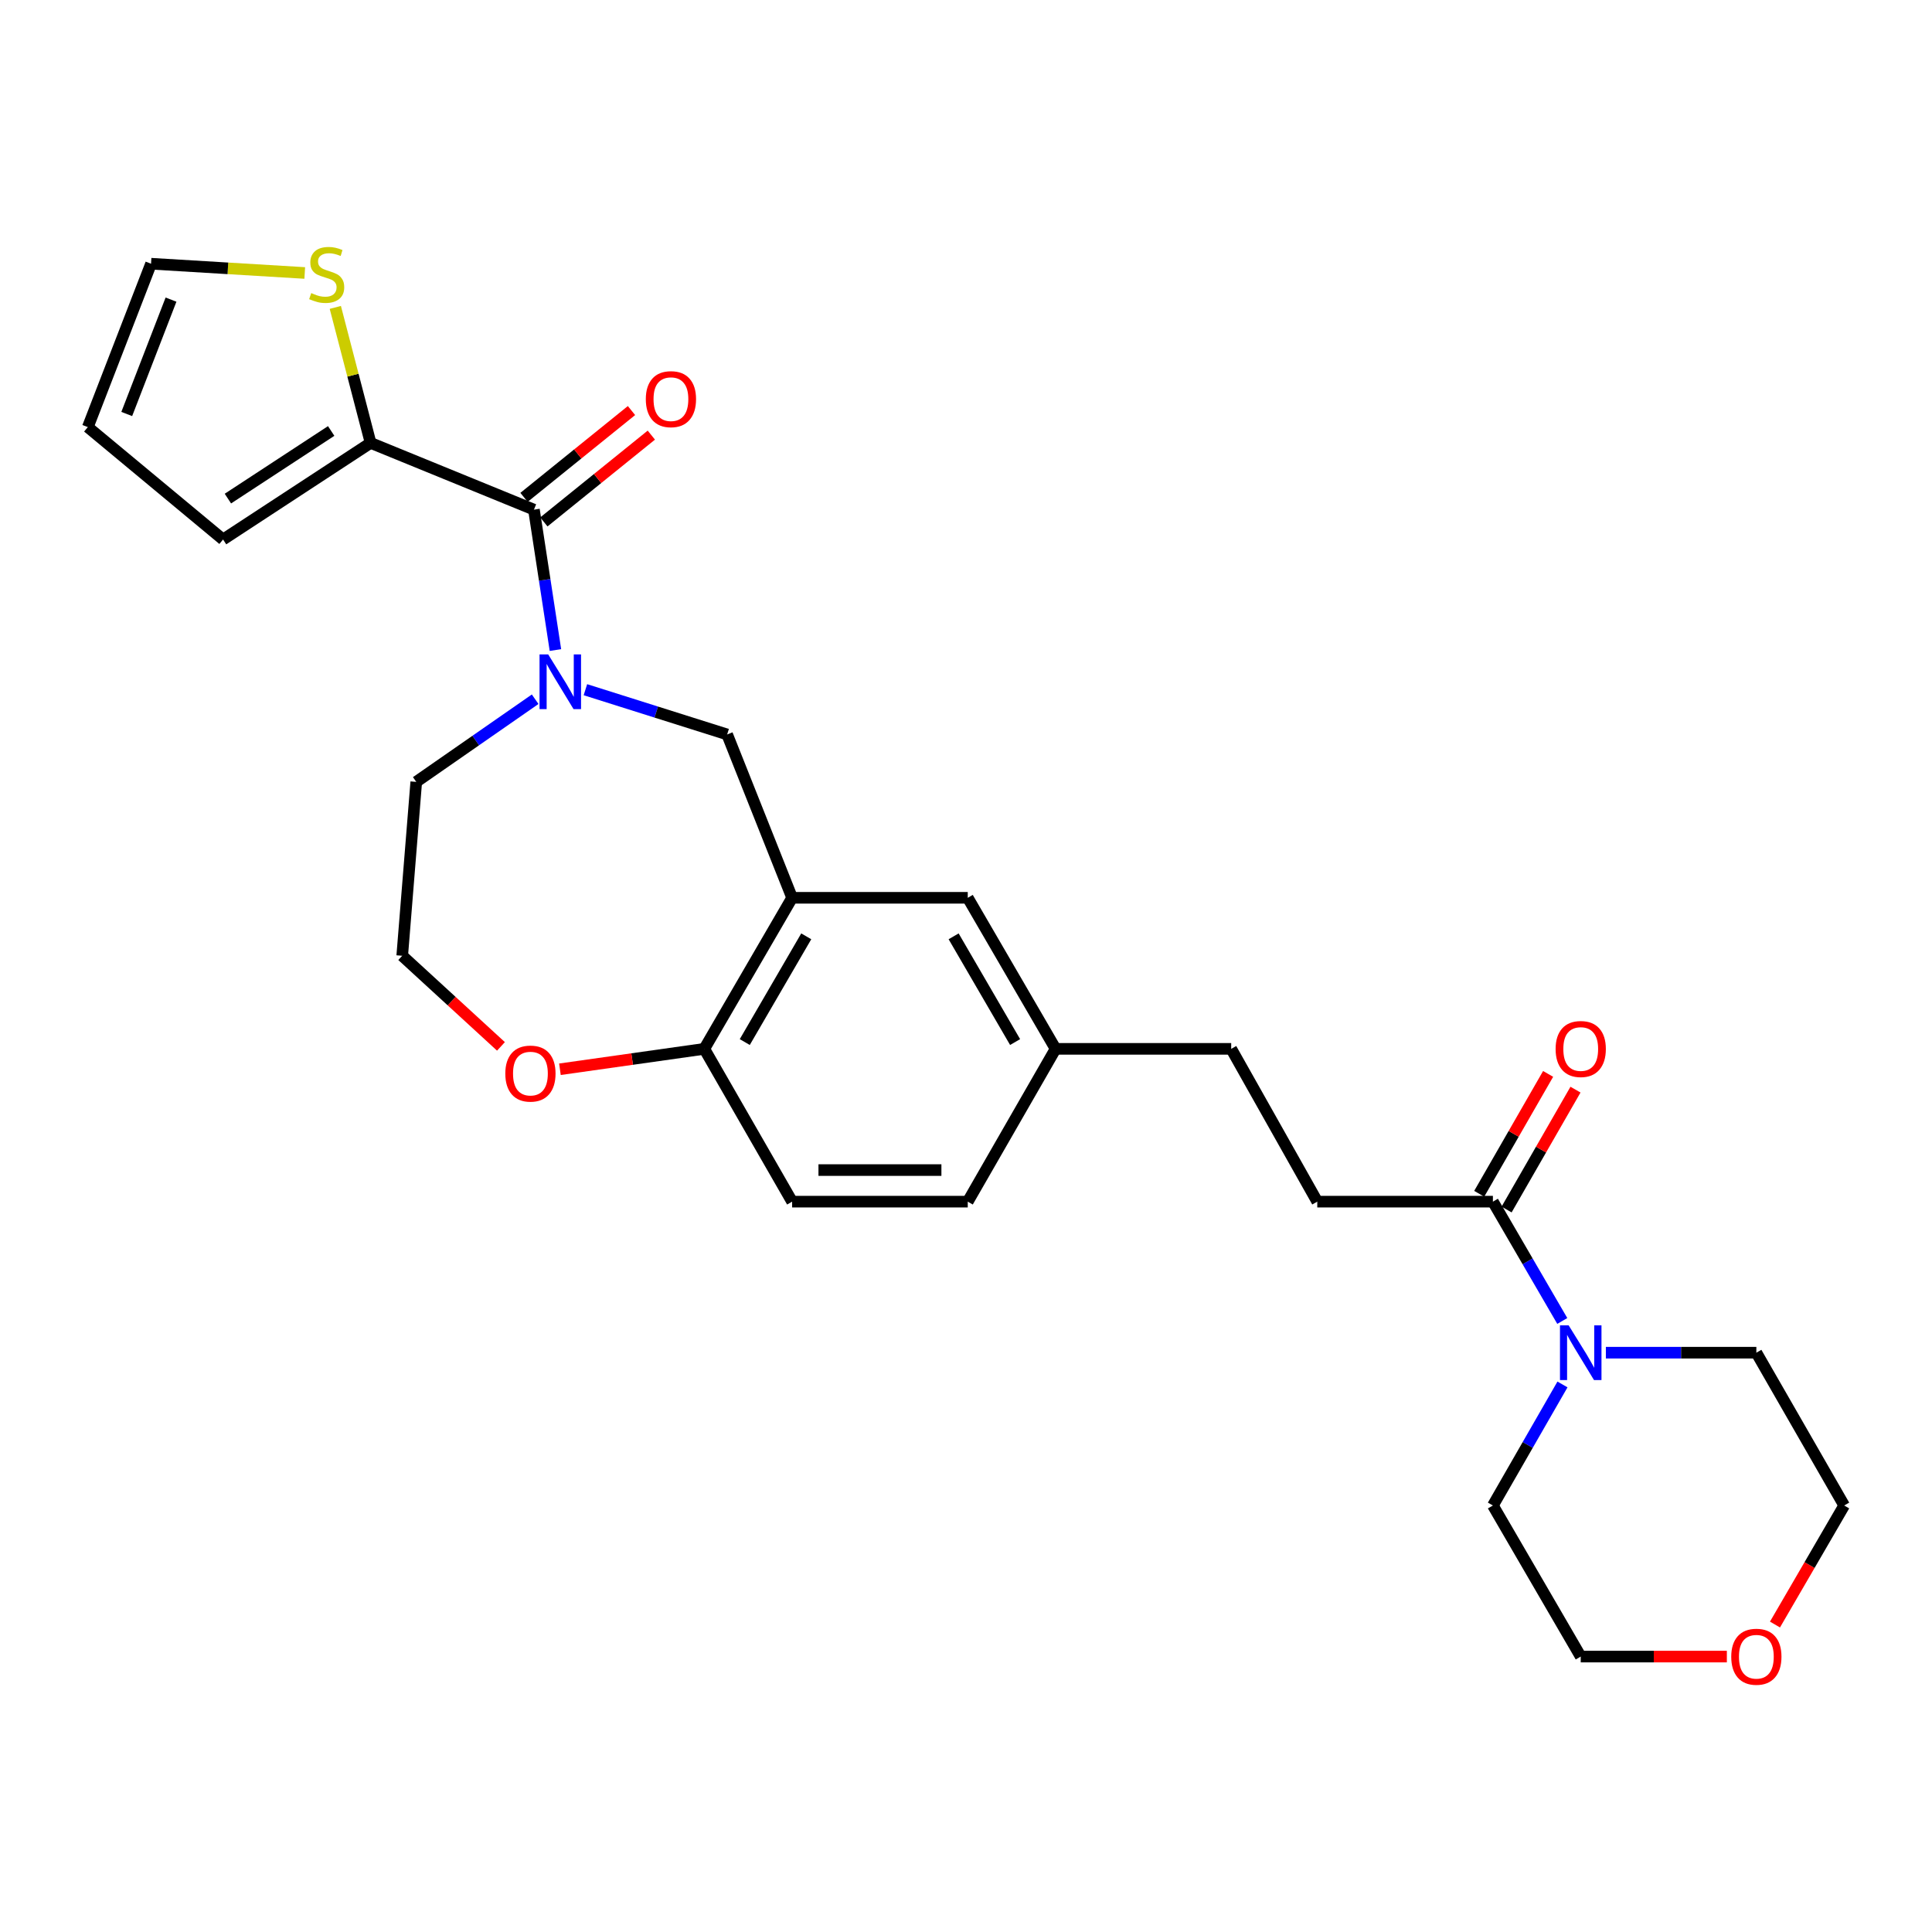 <?xml version='1.0' encoding='iso-8859-1'?>
<svg version='1.1' baseProfile='full'
              xmlns='http://www.w3.org/2000/svg'
                      xmlns:rdkit='http://www.rdkit.org/xml'
                      xmlns:xlink='http://www.w3.org/1999/xlink'
                  xml:space='preserve'
width='1000px' height='1000px' viewBox='0 0 1000 1000'>
<!-- END OF HEADER -->
<rect style='opacity:1.0;fill:#FFFFFF;stroke:none' width='1000' height='1000' x='0' y='0'> </rect>
<path class='bond-0' d='M 287.49,336.468 L 281.927,300.13' style='fill:none;fill-rule:evenodd;stroke:#0000FF;stroke-width:6px;stroke-linecap:butt;stroke-linejoin:miter;stroke-opacity:1' />
<path class='bond-0' d='M 281.927,300.13 L 276.364,263.792' style='fill:none;fill-rule:evenodd;stroke:#000000;stroke-width:6px;stroke-linecap:butt;stroke-linejoin:miter;stroke-opacity:1' />
<path class='bond-1' d='M 303.007,356.987 L 339.688,368.568' style='fill:none;fill-rule:evenodd;stroke:#0000FF;stroke-width:6px;stroke-linecap:butt;stroke-linejoin:miter;stroke-opacity:1' />
<path class='bond-1' d='M 339.688,368.568 L 376.368,380.15' style='fill:none;fill-rule:evenodd;stroke:#000000;stroke-width:6px;stroke-linecap:butt;stroke-linejoin:miter;stroke-opacity:1' />
<path class='bond-2' d='M 276.993,361.923 L 246.222,383.309' style='fill:none;fill-rule:evenodd;stroke:#0000FF;stroke-width:6px;stroke-linecap:butt;stroke-linejoin:miter;stroke-opacity:1' />
<path class='bond-2' d='M 246.222,383.309 L 215.452,404.695' style='fill:none;fill-rule:evenodd;stroke:#000000;stroke-width:6px;stroke-linecap:butt;stroke-linejoin:miter;stroke-opacity:1' />
<path class='bond-3' d='M 276.364,263.792 L 191.824,229.249' style='fill:none;fill-rule:evenodd;stroke:#000000;stroke-width:6px;stroke-linecap:butt;stroke-linejoin:miter;stroke-opacity:1' />
<path class='bond-4' d='M 281.499,270.15 L 309.315,247.684' style='fill:none;fill-rule:evenodd;stroke:#000000;stroke-width:6px;stroke-linecap:butt;stroke-linejoin:miter;stroke-opacity:1' />
<path class='bond-4' d='M 309.315,247.684 L 337.13,225.218' style='fill:none;fill-rule:evenodd;stroke:#FF0000;stroke-width:6px;stroke-linecap:butt;stroke-linejoin:miter;stroke-opacity:1' />
<path class='bond-4' d='M 271.229,257.434 L 299.045,234.968' style='fill:none;fill-rule:evenodd;stroke:#000000;stroke-width:6px;stroke-linecap:butt;stroke-linejoin:miter;stroke-opacity:1' />
<path class='bond-4' d='M 299.045,234.968 L 326.86,212.503' style='fill:none;fill-rule:evenodd;stroke:#FF0000;stroke-width:6px;stroke-linecap:butt;stroke-linejoin:miter;stroke-opacity:1' />
<path class='bond-5' d='M 410.003,464.699 L 376.368,380.15' style='fill:none;fill-rule:evenodd;stroke:#000000;stroke-width:6px;stroke-linecap:butt;stroke-linejoin:miter;stroke-opacity:1' />
<path class='bond-6' d='M 410.003,464.699 L 364.545,542.883' style='fill:none;fill-rule:evenodd;stroke:#000000;stroke-width:6px;stroke-linecap:butt;stroke-linejoin:miter;stroke-opacity:1' />
<path class='bond-6' d='M 417.314,484.642 L 385.494,539.371' style='fill:none;fill-rule:evenodd;stroke:#000000;stroke-width:6px;stroke-linecap:butt;stroke-linejoin:miter;stroke-opacity:1' />
<path class='bond-7' d='M 410.003,464.699 L 500.908,464.699' style='fill:none;fill-rule:evenodd;stroke:#000000;stroke-width:6px;stroke-linecap:butt;stroke-linejoin:miter;stroke-opacity:1' />
<path class='bond-8' d='M 191.824,229.249 L 182.691,194.18' style='fill:none;fill-rule:evenodd;stroke:#000000;stroke-width:6px;stroke-linecap:butt;stroke-linejoin:miter;stroke-opacity:1' />
<path class='bond-8' d='M 182.691,194.18 L 173.558,159.111' style='fill:none;fill-rule:evenodd;stroke:#CCCC00;stroke-width:6px;stroke-linecap:butt;stroke-linejoin:miter;stroke-opacity:1' />
<path class='bond-9' d='M 191.824,229.249 L 115.457,279.247' style='fill:none;fill-rule:evenodd;stroke:#000000;stroke-width:6px;stroke-linecap:butt;stroke-linejoin:miter;stroke-opacity:1' />
<path class='bond-9' d='M 171.416,223.074 L 117.959,258.072' style='fill:none;fill-rule:evenodd;stroke:#000000;stroke-width:6px;stroke-linecap:butt;stroke-linejoin:miter;stroke-opacity:1' />
<path class='bond-10' d='M 808.634,683.728 L 790.68,652.851' style='fill:none;fill-rule:evenodd;stroke:#0000FF;stroke-width:6px;stroke-linecap:butt;stroke-linejoin:miter;stroke-opacity:1' />
<path class='bond-10' d='M 790.68,652.851 L 772.725,621.974' style='fill:none;fill-rule:evenodd;stroke:#000000;stroke-width:6px;stroke-linecap:butt;stroke-linejoin:miter;stroke-opacity:1' />
<path class='bond-11' d='M 831.195,700.149 L 870.142,700.149' style='fill:none;fill-rule:evenodd;stroke:#0000FF;stroke-width:6px;stroke-linecap:butt;stroke-linejoin:miter;stroke-opacity:1' />
<path class='bond-11' d='M 870.142,700.149 L 909.088,700.149' style='fill:none;fill-rule:evenodd;stroke:#000000;stroke-width:6px;stroke-linecap:butt;stroke-linejoin:miter;stroke-opacity:1' />
<path class='bond-12' d='M 808.734,716.589 L 790.73,747.915' style='fill:none;fill-rule:evenodd;stroke:#0000FF;stroke-width:6px;stroke-linecap:butt;stroke-linejoin:miter;stroke-opacity:1' />
<path class='bond-12' d='M 790.73,747.915 L 772.725,779.24' style='fill:none;fill-rule:evenodd;stroke:#000000;stroke-width:6px;stroke-linecap:butt;stroke-linejoin:miter;stroke-opacity:1' />
<path class='bond-13' d='M 772.725,621.974 L 681.82,621.974' style='fill:none;fill-rule:evenodd;stroke:#000000;stroke-width:6px;stroke-linecap:butt;stroke-linejoin:miter;stroke-opacity:1' />
<path class='bond-14' d='M 779.811,626.047 L 797.643,595.021' style='fill:none;fill-rule:evenodd;stroke:#000000;stroke-width:6px;stroke-linecap:butt;stroke-linejoin:miter;stroke-opacity:1' />
<path class='bond-14' d='M 797.643,595.021 L 815.474,563.996' style='fill:none;fill-rule:evenodd;stroke:#FF0000;stroke-width:6px;stroke-linecap:butt;stroke-linejoin:miter;stroke-opacity:1' />
<path class='bond-14' d='M 765.64,617.902 L 783.472,586.876' style='fill:none;fill-rule:evenodd;stroke:#000000;stroke-width:6px;stroke-linecap:butt;stroke-linejoin:miter;stroke-opacity:1' />
<path class='bond-14' d='M 783.472,586.876 L 801.303,555.851' style='fill:none;fill-rule:evenodd;stroke:#FF0000;stroke-width:6px;stroke-linecap:butt;stroke-linejoin:miter;stroke-opacity:1' />
<path class='bond-15' d='M 157.738,141.292 L 117.96,138.896' style='fill:none;fill-rule:evenodd;stroke:#CCCC00;stroke-width:6px;stroke-linecap:butt;stroke-linejoin:miter;stroke-opacity:1' />
<path class='bond-15' d='M 117.96,138.896 L 78.181,136.5' style='fill:none;fill-rule:evenodd;stroke:#000000;stroke-width:6px;stroke-linecap:butt;stroke-linejoin:miter;stroke-opacity:1' />
<path class='bond-16' d='M 364.545,542.883 L 410.003,621.974' style='fill:none;fill-rule:evenodd;stroke:#000000;stroke-width:6px;stroke-linecap:butt;stroke-linejoin:miter;stroke-opacity:1' />
<path class='bond-17' d='M 364.545,542.883 L 327.183,548.164' style='fill:none;fill-rule:evenodd;stroke:#000000;stroke-width:6px;stroke-linecap:butt;stroke-linejoin:miter;stroke-opacity:1' />
<path class='bond-17' d='M 327.183,548.164 L 289.82,553.446' style='fill:none;fill-rule:evenodd;stroke:#FF0000;stroke-width:6px;stroke-linecap:butt;stroke-linejoin:miter;stroke-opacity:1' />
<path class='bond-18' d='M 500.908,464.699 L 546.365,542.883' style='fill:none;fill-rule:evenodd;stroke:#000000;stroke-width:6px;stroke-linecap:butt;stroke-linejoin:miter;stroke-opacity:1' />
<path class='bond-18' d='M 493.596,484.642 L 525.416,539.371' style='fill:none;fill-rule:evenodd;stroke:#000000;stroke-width:6px;stroke-linecap:butt;stroke-linejoin:miter;stroke-opacity:1' />
<path class='bond-19' d='M 259.296,541.607 L 233.742,518.154' style='fill:none;fill-rule:evenodd;stroke:#FF0000;stroke-width:6px;stroke-linecap:butt;stroke-linejoin:miter;stroke-opacity:1' />
<path class='bond-19' d='M 233.742,518.154 L 208.187,494.701' style='fill:none;fill-rule:evenodd;stroke:#000000;stroke-width:6px;stroke-linecap:butt;stroke-linejoin:miter;stroke-opacity:1' />
<path class='bond-20' d='M 115.457,279.247 L 45.455,221.068' style='fill:none;fill-rule:evenodd;stroke:#000000;stroke-width:6px;stroke-linecap:butt;stroke-linejoin:miter;stroke-opacity:1' />
<path class='bond-21' d='M 78.181,136.5 L 45.455,221.068' style='fill:none;fill-rule:evenodd;stroke:#000000;stroke-width:6px;stroke-linecap:butt;stroke-linejoin:miter;stroke-opacity:1' />
<path class='bond-21' d='M 88.515,155.084 L 65.607,214.282' style='fill:none;fill-rule:evenodd;stroke:#000000;stroke-width:6px;stroke-linecap:butt;stroke-linejoin:miter;stroke-opacity:1' />
<path class='bond-22' d='M 681.82,621.974 L 637.271,542.883' style='fill:none;fill-rule:evenodd;stroke:#000000;stroke-width:6px;stroke-linecap:butt;stroke-linejoin:miter;stroke-opacity:1' />
<path class='bond-23' d='M 893.816,857.442 L 855.999,857.442' style='fill:none;fill-rule:evenodd;stroke:#FF0000;stroke-width:6px;stroke-linecap:butt;stroke-linejoin:miter;stroke-opacity:1' />
<path class='bond-23' d='M 855.999,857.442 L 818.183,857.442' style='fill:none;fill-rule:evenodd;stroke:#000000;stroke-width:6px;stroke-linecap:butt;stroke-linejoin:miter;stroke-opacity:1' />
<path class='bond-24' d='M 918.727,840.861 L 936.636,810.051' style='fill:none;fill-rule:evenodd;stroke:#FF0000;stroke-width:6px;stroke-linecap:butt;stroke-linejoin:miter;stroke-opacity:1' />
<path class='bond-24' d='M 936.636,810.051 L 954.545,779.24' style='fill:none;fill-rule:evenodd;stroke:#000000;stroke-width:6px;stroke-linecap:butt;stroke-linejoin:miter;stroke-opacity:1' />
<path class='bond-25' d='M 410.003,621.974 L 500.908,621.974' style='fill:none;fill-rule:evenodd;stroke:#000000;stroke-width:6px;stroke-linecap:butt;stroke-linejoin:miter;stroke-opacity:1' />
<path class='bond-25' d='M 423.638,605.629 L 487.272,605.629' style='fill:none;fill-rule:evenodd;stroke:#000000;stroke-width:6px;stroke-linecap:butt;stroke-linejoin:miter;stroke-opacity:1' />
<path class='bond-26' d='M 546.365,542.883 L 637.271,542.883' style='fill:none;fill-rule:evenodd;stroke:#000000;stroke-width:6px;stroke-linecap:butt;stroke-linejoin:miter;stroke-opacity:1' />
<path class='bond-27' d='M 546.365,542.883 L 500.908,621.974' style='fill:none;fill-rule:evenodd;stroke:#000000;stroke-width:6px;stroke-linecap:butt;stroke-linejoin:miter;stroke-opacity:1' />
<path class='bond-28' d='M 215.452,404.695 L 208.187,494.701' style='fill:none;fill-rule:evenodd;stroke:#000000;stroke-width:6px;stroke-linecap:butt;stroke-linejoin:miter;stroke-opacity:1' />
<path class='bond-29' d='M 909.088,700.149 L 954.545,779.24' style='fill:none;fill-rule:evenodd;stroke:#000000;stroke-width:6px;stroke-linecap:butt;stroke-linejoin:miter;stroke-opacity:1' />
<path class='bond-30' d='M 772.725,779.24 L 818.183,857.442' style='fill:none;fill-rule:evenodd;stroke:#000000;stroke-width:6px;stroke-linecap:butt;stroke-linejoin:miter;stroke-opacity:1' />
<path  class='atom-0' d='M 283.743 338.721
L 293.023 353.721
Q 293.943 355.201, 295.423 357.881
Q 296.903 360.561, 296.983 360.721
L 296.983 338.721
L 300.743 338.721
L 300.743 367.041
L 296.863 367.041
L 286.903 350.641
Q 285.743 348.721, 284.503 346.521
Q 283.303 344.321, 282.943 343.641
L 282.943 367.041
L 279.263 367.041
L 279.263 338.721
L 283.743 338.721
' fill='#0000FF'/>
<path  class='atom-4' d='M 811.923 685.989
L 821.203 700.989
Q 822.123 702.469, 823.603 705.149
Q 825.083 707.829, 825.163 707.989
L 825.163 685.989
L 828.923 685.989
L 828.923 714.309
L 825.043 714.309
L 815.083 697.909
Q 813.923 695.989, 812.683 693.789
Q 811.483 691.589, 811.123 690.909
L 811.123 714.309
L 807.443 714.309
L 807.443 685.989
L 811.923 685.989
' fill='#0000FF'/>
<path  class='atom-7' d='M 161.095 151.696
Q 161.415 151.816, 162.735 152.376
Q 164.055 152.936, 165.495 153.296
Q 166.975 153.616, 168.415 153.616
Q 171.095 153.616, 172.655 152.336
Q 174.215 151.016, 174.215 148.736
Q 174.215 147.176, 173.415 146.216
Q 172.655 145.256, 171.455 144.736
Q 170.255 144.216, 168.255 143.616
Q 165.735 142.856, 164.215 142.136
Q 162.735 141.416, 161.655 139.896
Q 160.615 138.376, 160.615 135.816
Q 160.615 132.256, 163.015 130.056
Q 165.455 127.856, 170.255 127.856
Q 173.535 127.856, 177.255 129.416
L 176.335 132.496
Q 172.935 131.096, 170.375 131.096
Q 167.615 131.096, 166.095 132.256
Q 164.575 133.376, 164.615 135.336
Q 164.615 136.856, 165.375 137.776
Q 166.175 138.696, 167.295 139.216
Q 168.455 139.736, 170.375 140.336
Q 172.935 141.136, 174.455 141.936
Q 175.975 142.736, 177.055 144.376
Q 178.175 145.976, 178.175 148.736
Q 178.175 152.656, 175.535 154.776
Q 172.935 156.856, 168.575 156.856
Q 166.055 156.856, 164.135 156.296
Q 162.255 155.776, 160.015 154.856
L 161.095 151.696
' fill='#CCCC00'/>
<path  class='atom-10' d='M 334.274 206.601
Q 334.274 199.801, 337.634 196.001
Q 340.994 192.201, 347.274 192.201
Q 353.554 192.201, 356.914 196.001
Q 360.274 199.801, 360.274 206.601
Q 360.274 213.481, 356.874 217.401
Q 353.474 221.281, 347.274 221.281
Q 341.034 221.281, 337.634 217.401
Q 334.274 213.521, 334.274 206.601
M 347.274 218.081
Q 351.594 218.081, 353.914 215.201
Q 356.274 212.281, 356.274 206.601
Q 356.274 201.041, 353.914 198.241
Q 351.594 195.401, 347.274 195.401
Q 342.954 195.401, 340.594 198.201
Q 338.274 201.001, 338.274 206.601
Q 338.274 212.321, 340.594 215.201
Q 342.954 218.081, 347.274 218.081
' fill='#FF0000'/>
<path  class='atom-11' d='M 261.548 555.684
Q 261.548 548.884, 264.908 545.084
Q 268.268 541.284, 274.548 541.284
Q 280.828 541.284, 284.188 545.084
Q 287.548 548.884, 287.548 555.684
Q 287.548 562.564, 284.148 566.484
Q 280.748 570.364, 274.548 570.364
Q 268.308 570.364, 264.908 566.484
Q 261.548 562.604, 261.548 555.684
M 274.548 567.164
Q 278.868 567.164, 281.188 564.284
Q 283.548 561.364, 283.548 555.684
Q 283.548 550.124, 281.188 547.324
Q 278.868 544.484, 274.548 544.484
Q 270.228 544.484, 267.868 547.284
Q 265.548 550.084, 265.548 555.684
Q 265.548 561.404, 267.868 564.284
Q 270.228 567.164, 274.548 567.164
' fill='#FF0000'/>
<path  class='atom-14' d='M 805.183 542.963
Q 805.183 536.163, 808.543 532.363
Q 811.903 528.563, 818.183 528.563
Q 824.463 528.563, 827.823 532.363
Q 831.183 536.163, 831.183 542.963
Q 831.183 549.843, 827.783 553.763
Q 824.383 557.643, 818.183 557.643
Q 811.943 557.643, 808.543 553.763
Q 805.183 549.883, 805.183 542.963
M 818.183 554.443
Q 822.503 554.443, 824.823 551.563
Q 827.183 548.643, 827.183 542.963
Q 827.183 537.403, 824.823 534.603
Q 822.503 531.763, 818.183 531.763
Q 813.863 531.763, 811.503 534.563
Q 809.183 537.363, 809.183 542.963
Q 809.183 548.683, 811.503 551.563
Q 813.863 554.443, 818.183 554.443
' fill='#FF0000'/>
<path  class='atom-17' d='M 896.088 857.522
Q 896.088 850.722, 899.448 846.922
Q 902.808 843.122, 909.088 843.122
Q 915.368 843.122, 918.728 846.922
Q 922.088 850.722, 922.088 857.522
Q 922.088 864.402, 918.688 868.322
Q 915.288 872.202, 909.088 872.202
Q 902.848 872.202, 899.448 868.322
Q 896.088 864.442, 896.088 857.522
M 909.088 869.002
Q 913.408 869.002, 915.728 866.122
Q 918.088 863.202, 918.088 857.522
Q 918.088 851.962, 915.728 849.162
Q 913.408 846.322, 909.088 846.322
Q 904.768 846.322, 902.408 849.122
Q 900.088 851.922, 900.088 857.522
Q 900.088 863.242, 902.408 866.122
Q 904.768 869.002, 909.088 869.002
' fill='#FF0000'/>
</svg>
